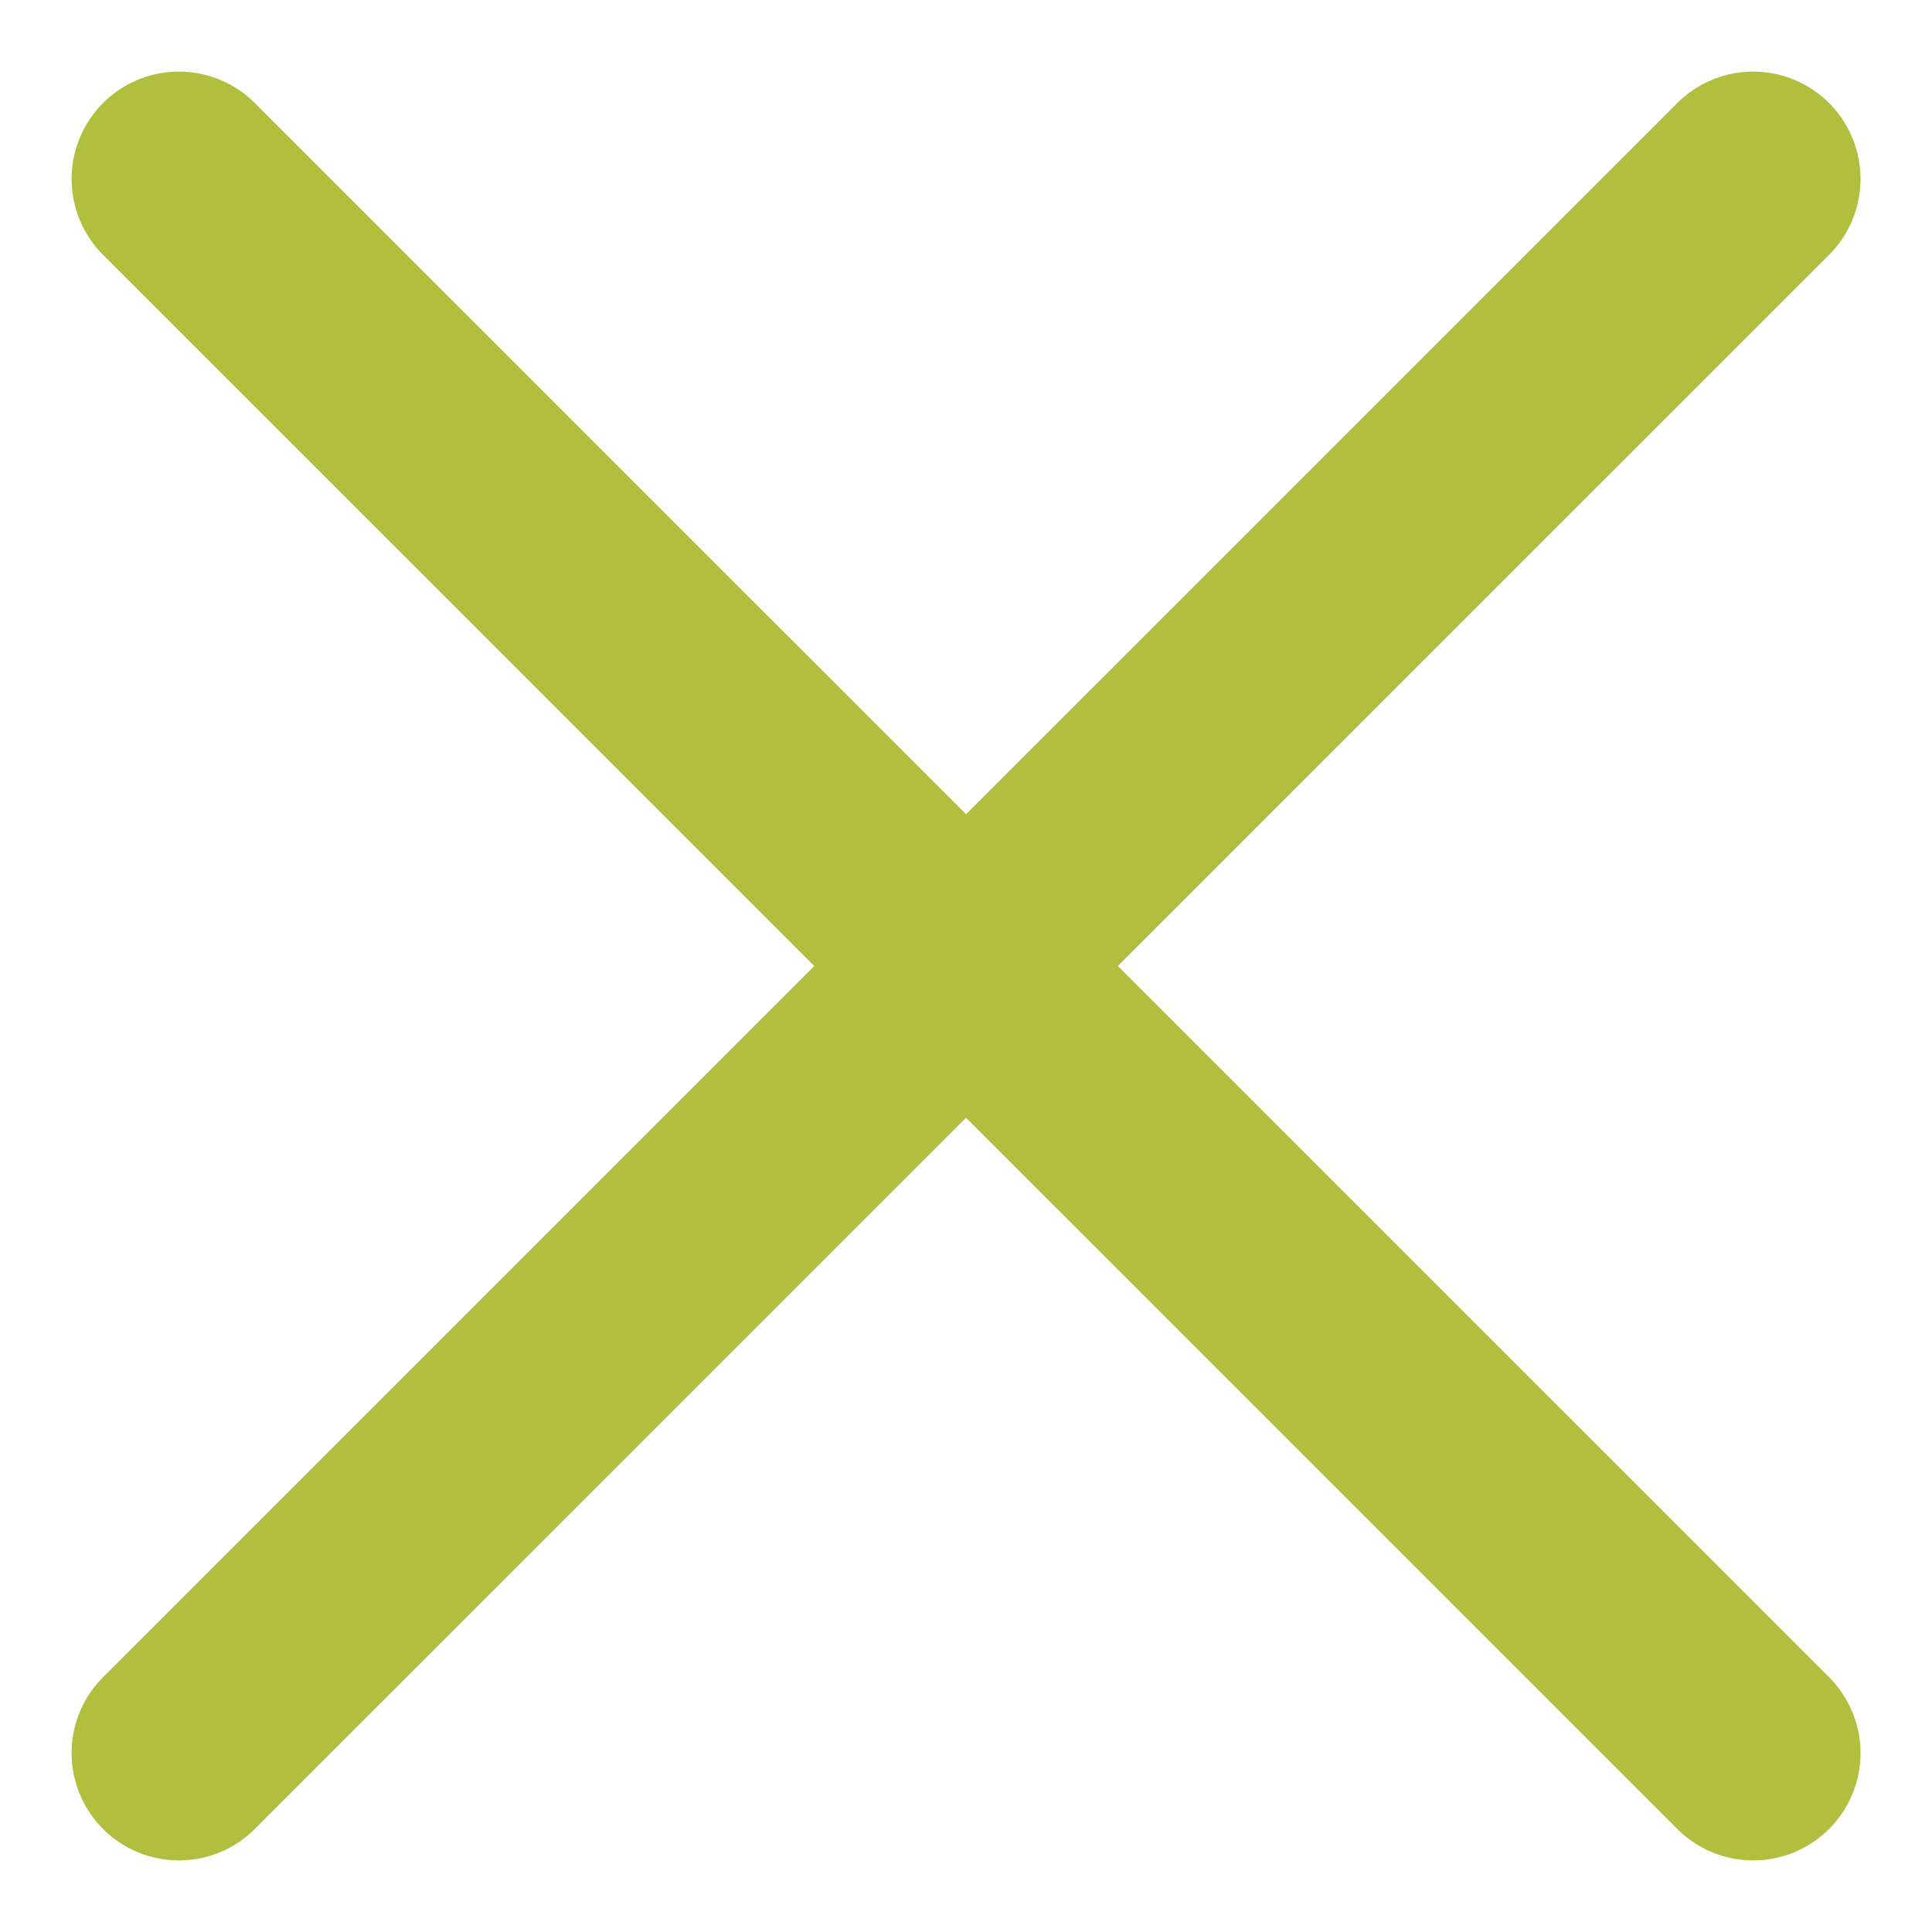<svg width="18" height="18" viewBox="0 0 18 18" fill="none" xmlns="http://www.w3.org/2000/svg">
<path d="M16.334 1.667L1.667 16.333" stroke="#B2BE3E" stroke-width="2" stroke-linecap="round" stroke-linejoin="round"/>
<path d="M1.667 1.667L16.334 16.333" stroke="#B2BE3E" stroke-width="2" stroke-linecap="round" stroke-linejoin="round"/>
</svg>
